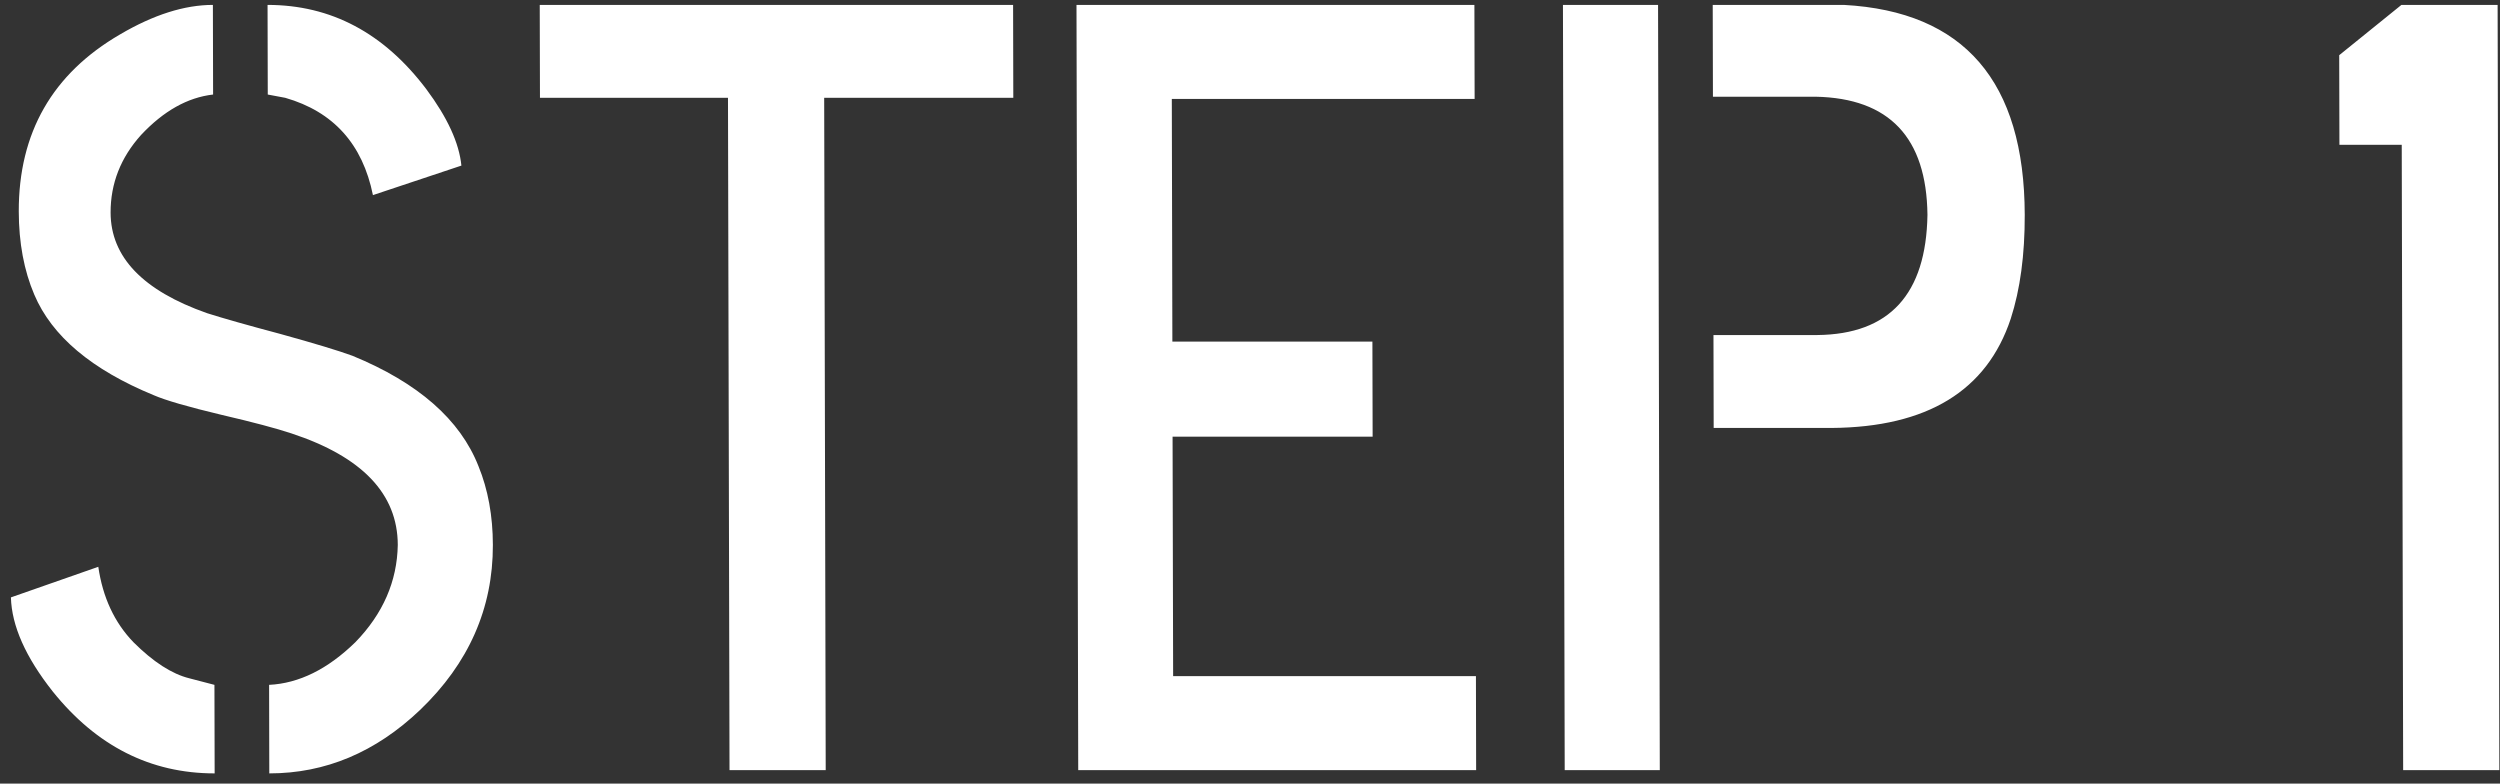 <svg width="134" height="42" viewBox="0 0 134 42" fill="none" xmlns="http://www.w3.org/2000/svg">
<rect x="0" y="0" width="134" height="42" fill="#333333" stroke="none"/>
<path d="M0.585 32.02L5.269 30.38C5.507 32.02 6.135 33.368 7.153 34.423C8.21 35.477 9.207 36.122 10.145 36.356L11.494 36.708L11.505 41.454C8.067 41.454 5.173 39.989 2.823 37.059C1.373 35.224 0.627 33.544 0.585 32.02ZM1.006 11.337C0.997 7.118 2.806 3.954 6.434 1.845C8.229 0.79 9.888 0.263 11.411 0.263L11.422 5.067C10.055 5.224 8.768 5.946 7.56 7.235C6.469 8.446 5.925 9.833 5.928 11.395C5.934 13.778 7.657 15.575 11.097 16.786C11.957 17.059 13.266 17.431 15.025 17.899C16.862 18.407 18.152 18.798 18.895 19.071C22.414 20.517 24.665 22.489 25.647 24.989C26.158 26.239 26.415 27.645 26.418 29.208C26.426 32.606 25.124 35.556 22.513 38.056C20.135 40.321 17.442 41.454 14.434 41.454L14.424 36.708C16.025 36.63 17.566 35.868 19.047 34.423C20.528 32.899 21.286 31.161 21.321 29.208C21.314 26.474 19.415 24.481 15.623 23.231C14.803 22.958 13.552 22.626 11.871 22.235C10.073 21.806 8.862 21.454 8.236 21.181C4.912 19.813 2.78 18.017 1.837 15.79C1.287 14.501 1.01 13.017 1.006 11.337ZM14.352 5.067L14.341 0.263C17.739 0.263 20.575 1.767 22.847 4.774C23.983 6.298 24.611 7.665 24.731 8.876L19.989 10.458C19.436 7.724 17.869 5.985 15.29 5.243C14.664 5.126 14.352 5.067 14.352 5.067ZM28.942 5.243L28.93 0.263H54.302L54.313 5.243H44.176L44.258 41.278H39.102L39.02 5.243H28.942ZM57.793 41.278L57.7 0.263H79.028L79.04 5.302H62.809L62.839 18.309H73.561L73.573 23.407H62.85L62.88 36.239H79.11L79.121 41.278H57.793ZM83.868 41.278L83.774 0.263H88.872L88.965 41.278H83.868ZM91.853 22.938L91.842 17.958H97.408C101.275 17.919 103.243 15.77 103.312 11.513C103.263 7.372 101.266 5.263 97.321 5.184H91.813L91.802 0.263H98.13C98.364 0.263 98.599 0.263 98.833 0.263C105.279 0.614 108.51 4.364 108.526 11.513C108.531 13.661 108.282 15.517 107.777 17.079C106.497 20.946 103.298 22.899 98.181 22.938H91.853ZM125.393 7.763L125.382 2.958L128.716 0.263H133.872L133.965 41.278H128.809L128.733 7.763H125.393Z" fill="white"/>
</svg>
